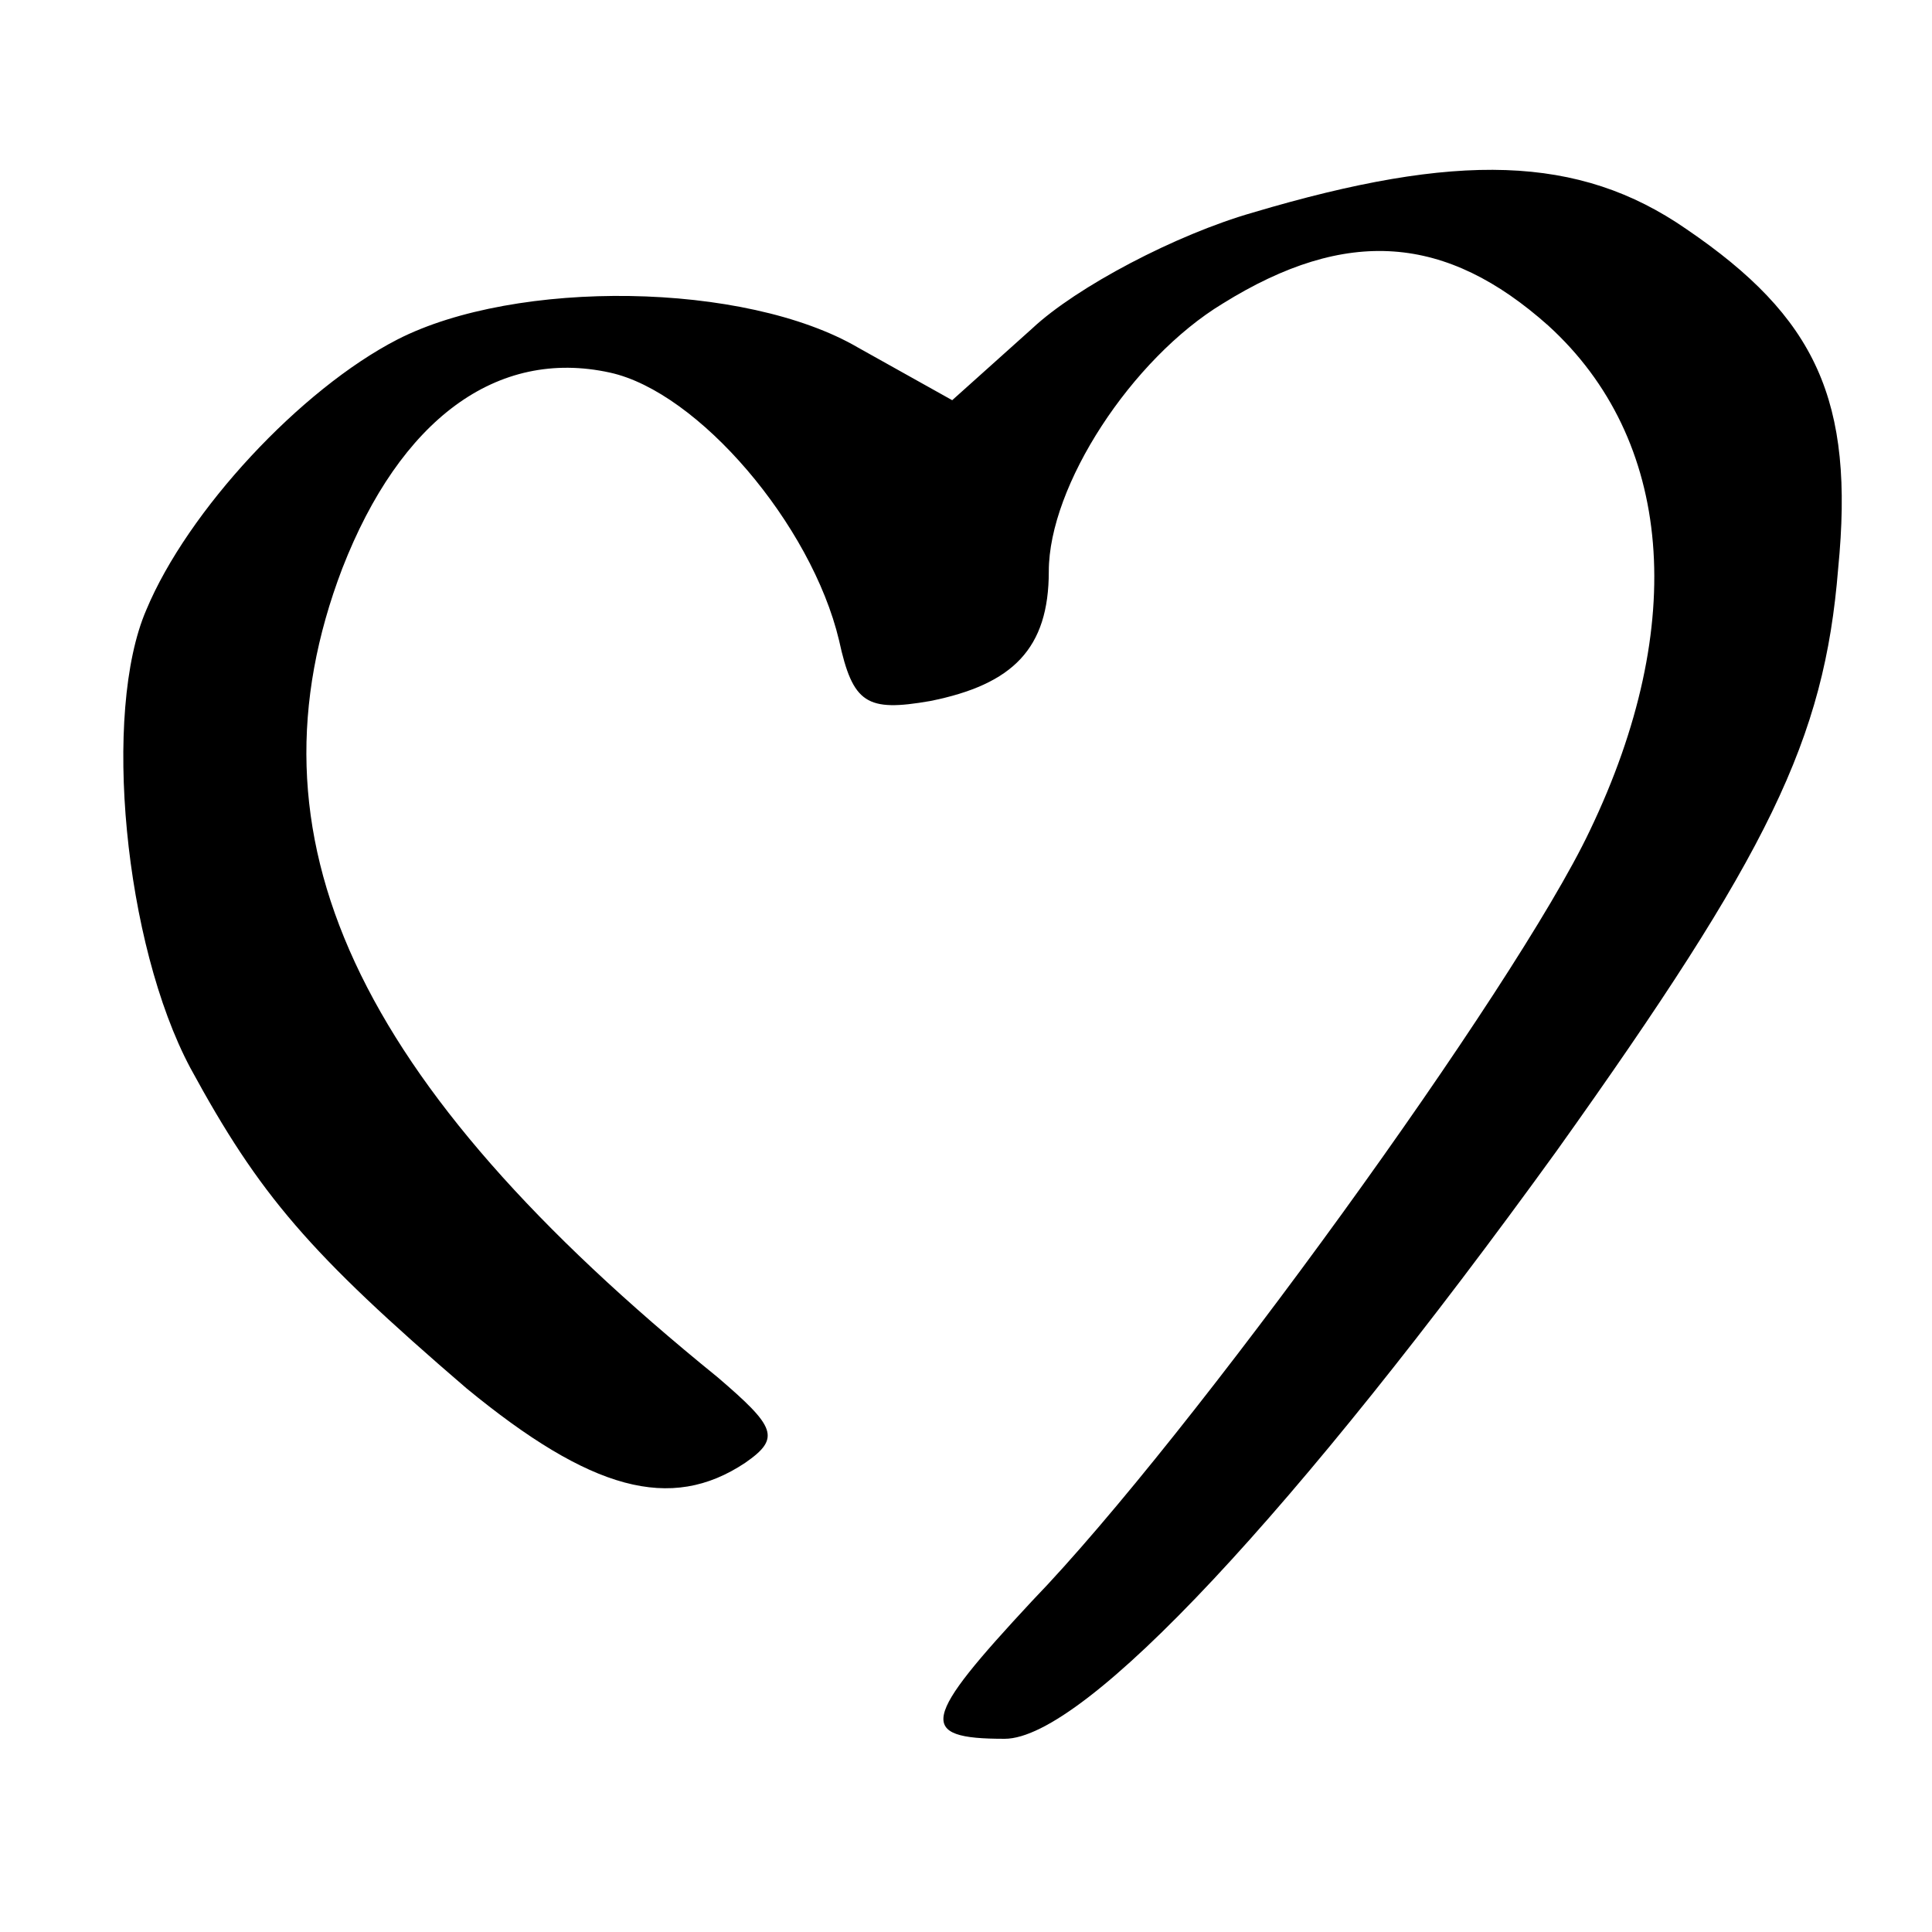 <?xml version="1.0" standalone="no"?>
<!DOCTYPE svg PUBLIC "-//W3C//DTD SVG 20010904//EN"
 "http://www.w3.org/TR/2001/REC-SVG-20010904/DTD/svg10.dtd">
<svg version="1.0" xmlns="http://www.w3.org/2000/svg"
 width="70pt" height="70pt" viewBox="0 0 70 70"
 preserveAspectRatio="xMidYMid meet">
<g transform="translate(0,70) scale(0.1,-0.1)"
fill="#000000" stroke="none">
<path d="M454 623 c-28 -8 -64 -27 -80 -42 l-29 -26 -34 19 c-41 24 -124 25
-167 3 -35 -18 -76 -62 -91 -98 -16 -37 -8 -121 16 -166 25 -46 43 -67 100
-116 45 -37 74 -45 101 -27 13 9 11 13 -10 31 -132 107 -173 196 -136 293 21
54 56 80 97 71 32 -7 73 -55 83 -97 5 -23 10 -26 33 -22 30 6 43 19 43 47 0
31 30 77 63 97 45 28 81 25 118 -8 45 -41 51 -108 15 -183 -27 -57 -145 -220
-202 -279 -40 -43 -42 -50 -10 -50 29 0 106 83 200 213 77 108 97 149 102 211
6 61 -8 91 -55 123 -39 27 -83 28 -157 6z"/>
</g>
</svg>
